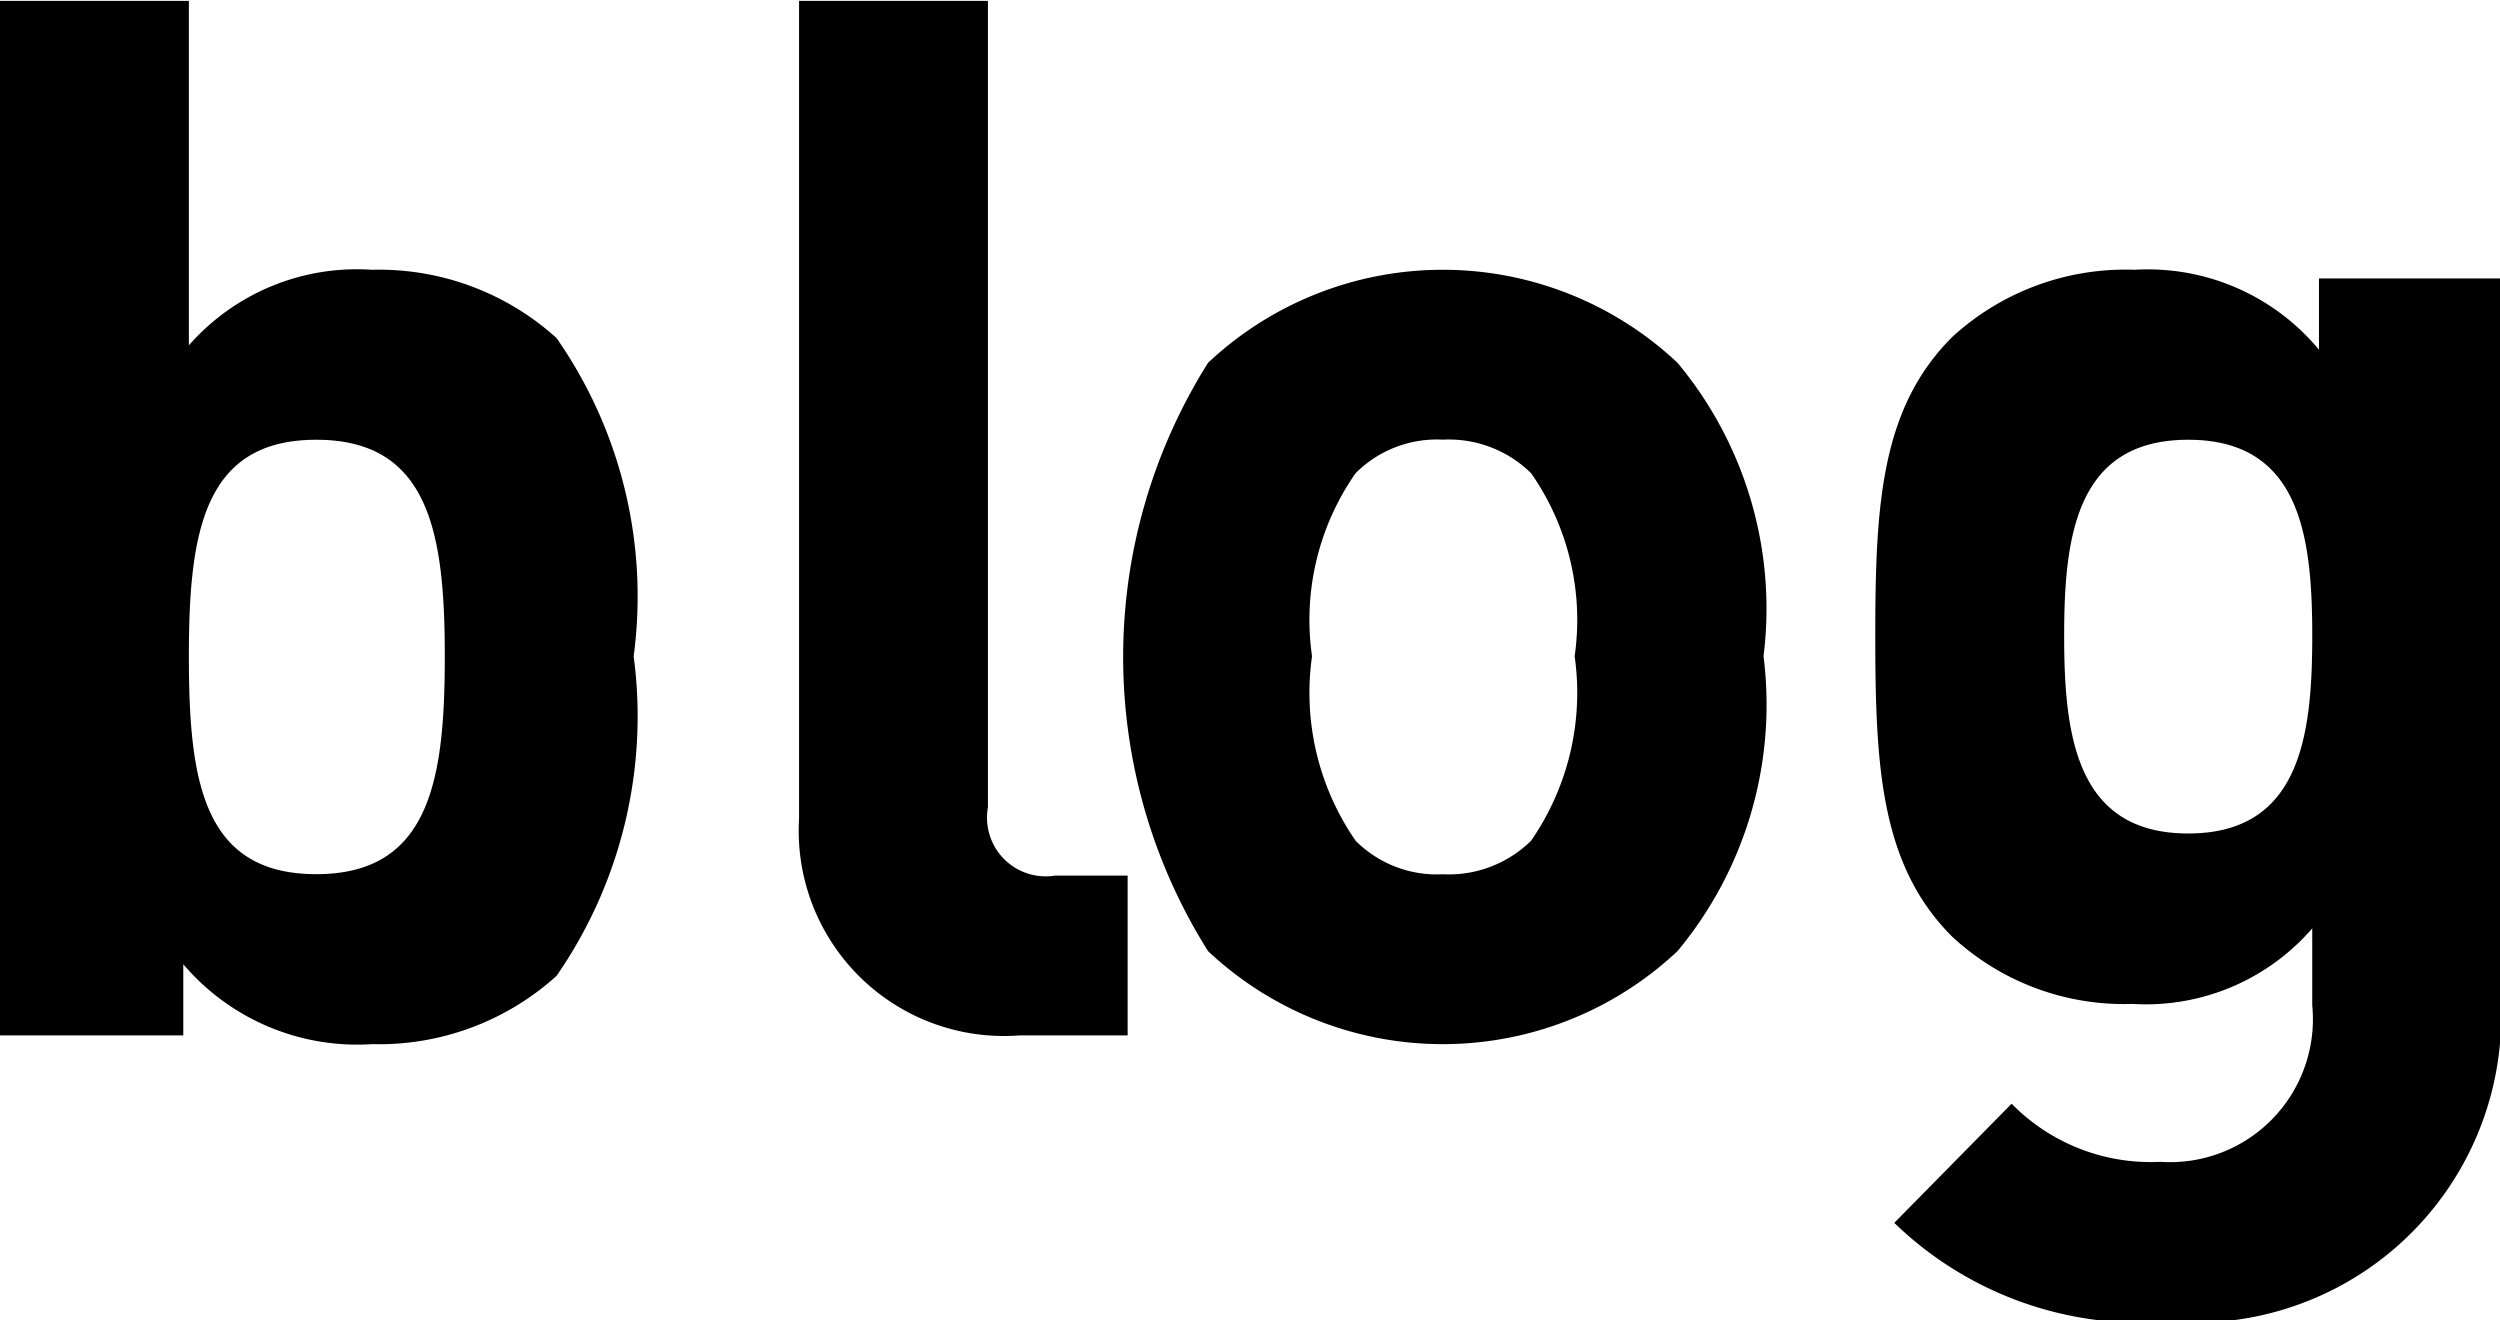 <svg height="11.812" viewBox="0 0 22.37 11.812" width="22.37" xmlns="http://www.w3.org/2000/svg"><path d="m1166.89 290.622a4.044 4.044 0 0 0 -.69-2.847 2.367 2.367 0 0 0 -1.65-.611 2 2 0 0 0 -1.64.676v-3.082h-1.69v9.257h1.64v-.637a2.043 2.043 0 0 0 1.69.715 2.367 2.367 0 0 0 1.65-.611 4.079 4.079 0 0 0 .69-2.86zm-1.69 0c0 1.1-.13 1.95-1.15 1.95s-1.14-.845-1.14-1.95.13-1.937 1.14-1.937 1.15.832 1.15 1.937zm6.11 3.393v-1.43h-.65a.525.525 0 0 1 -.6-.611v-7.216h-1.69v7.32a1.836 1.836 0 0 0 1.97 1.937zm5.69-3.393a3.434 3.434 0 0 0 -.77-2.626 3.066 3.066 0 0 0 -4.2 0 4.939 4.939 0 0 0 0 5.265 3.066 3.066 0 0 0 4.2 0 3.449 3.449 0 0 0 .77-2.639zm-1.69 0a2.328 2.328 0 0 1 -.39 1.651 1.05 1.05 0 0 1 -.79.3 1.027 1.027 0 0 1 -.78-.3 2.328 2.328 0 0 1 -.39-1.651 2.292 2.292 0 0 1 .39-1.638 1.027 1.027 0 0 1 .78-.3 1.05 1.05 0 0 1 .79.3 2.292 2.292 0 0 1 .39 1.638zm8.29 3.146v-6.526h-1.63v.637a1.99 1.99 0 0 0 -1.65-.715 2.292 2.292 0 0 0 -1.63.6c-.64.637-.69 1.5-.69 2.678s.05 2.054.69 2.691a2.259 2.259 0 0 0 1.61.6 1.968 1.968 0 0 0 1.61-.676v.689a1.279 1.279 0 0 1 -1.36 1.4 1.741 1.741 0 0 1 -1.33-.52l-1.05 1.066a3.171 3.171 0 0 0 2.46.884 2.744 2.744 0 0 0 2.97-2.808zm-1.69-3.328c0 .9-.11 1.768-1.11 1.768s-1.11-.871-1.11-1.768.11-1.755 1.11-1.755 1.11.858 1.11 1.755z" transform="translate(-1161.22 -284.75)"/></svg>